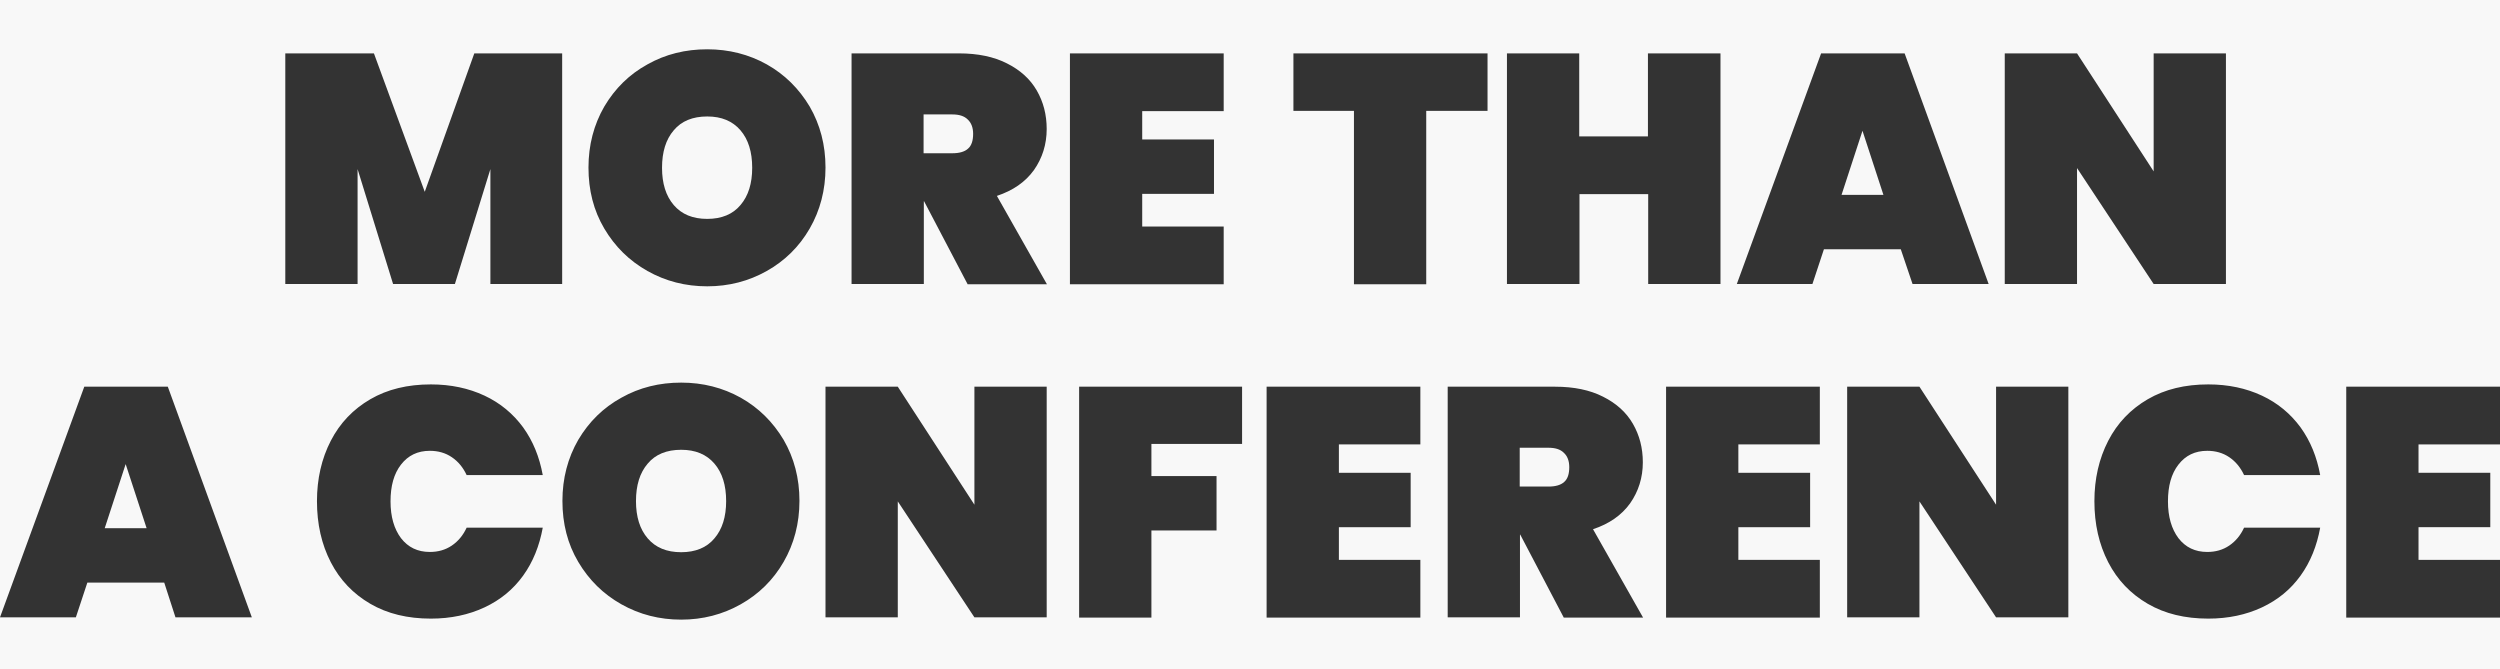 <?xml version="1.0" encoding="UTF-8"?>
<!-- Generator: Adobe Illustrator 19.0.0, SVG Export Plug-In . SVG Version: 6.00 Build 0)  -->
<svg xmlns="http://www.w3.org/2000/svg" xmlns:xlink="http://www.w3.org/1999/xlink" version="1.1" id="Capa_1" x="0px" y="0px" viewBox="9 150.4 978.8 262" style="enable-background:new 9 150.4 978.8 262;" xml:space="preserve">
<rect x="9" y="150.4" width="978.8" height="262" fill="#333333" stroke="none"/>
<style type="text/css">
	.st0{fill:#F8F8F8;}
</style>
<path class="st0" d="M381.8,195.2h-11.2v15.2h0.1h11.2c2.7,0,4.8-0.6,6.1-1.8c1.4-1.2,2-3.2,2-5.8c0-2.4-0.7-4.3-2.1-5.6  C386.5,195.8,384.5,195.2,381.8,195.2z"></path>
<path class="st0" d="M285.9,196c-5.7,0-10.1,1.8-13.1,5.4c-3.1,3.6-4.6,8.5-4.6,14.7c0,6.1,1.5,11,4.6,14.6  c3.1,3.6,7.4,5.4,13.1,5.4c5.6,0,10-1.8,13-5.4c3.1-3.6,4.6-8.5,4.6-14.6c0-6.2-1.5-11.1-4.6-14.7C295.8,197.8,291.5,196,285.9,196z  "></path>
<polygon class="st0" points="955.9,335.5 984,335.5 984,356.8 955.9,356.8 955.9,369.6 987.8,369.6 987.8,324.4 955.9,324.4 "></polygon>
<polygon class="st0" points="58.2,332.1 50,357.2 66.4,357.2 "></polygon>
<path class="st0" d="M615.2,325.7H604v15.2h0.1h11.2c2.7,0,4.8-0.6,6.1-1.8c1.4-1.2,2-3.2,2-5.8c0-2.4-0.7-4.3-2.1-5.6  C619.9,326.3,617.9,325.7,615.2,325.7z"></path>
<path class="st0" d="M275.7,326.5c-5.7,0-10.1,1.8-13.1,5.4c-3.1,3.6-4.6,8.5-4.6,14.7c0,6.1,1.5,11,4.6,14.6  c3.1,3.6,7.4,5.4,13.1,5.4c5.6,0,10-1.8,13-5.4c3.1-3.6,4.6-8.5,4.6-14.6c0-6.2-1.5-11.1-4.6-14.7  C285.6,328.3,281.3,326.5,275.7,326.5z"></path>
<polygon class="st0" points="730,226.7 746.4,226.7 738.2,201.6 "></polygon>
<path class="st0" d="M9,150.4v241.7l33-90.3h32.7l32.9,90.3H77.7l-4.4-13.6H43.2l-4.5,13.6H9v20.3h978.8v-20.2h-60.2v-90.4h60.2  V150.4H9z M166,361.1c2.8,3.6,6.5,5.4,11.3,5.4c3.2,0,6.1-0.8,8.6-2.5s4.4-4,5.8-7h29.8c-1.3,7.1-3.8,13.4-7.7,18.8  c-3.9,5.4-8.9,9.5-15.1,12.4c-6.2,2.9-13.2,4.4-21,4.4c-9.1,0-17-1.9-23.7-5.8c-6.7-3.9-11.9-9.3-15.5-16.3  c-3.6-7-5.4-14.9-5.4-23.9c0-8.7,1.8-16.6,5.4-23.6c3.6-7,8.8-12.4,15.5-16.3c6.7-3.9,14.6-5.8,23.7-5.8c7.8,0,14.8,1.5,21,4.4  c6.2,2.9,11.2,7.1,15.1,12.4c3.9,5.4,6.4,11.6,7.7,18.7h-29.8c-1.4-3-3.3-5.3-5.8-7s-5.4-2.5-8.6-2.5c-4.8,0-8.5,1.8-11.3,5.4  c-2.8,3.6-4.1,8.4-4.1,14.4S163.3,357.5,166,361.1z M229.1,261.6H201v-45l-13.9,45h-24.2l-13.9-45v45h-28.3v-90.3h34.7l19.9,54.2  l19.4-54.2h34.4V261.6z M315.8,370.4c-4.1,7.1-9.7,12.6-16.8,16.6s-14.9,6-23.3,6c-8.5,0-16.3-2-23.4-6c-7.1-4-12.7-9.5-16.9-16.6  c-4.2-7.1-6.2-15-6.2-23.9c0-8.8,2.1-16.8,6.2-23.9c4.2-7.1,9.8-12.6,16.9-16.5c7.1-4,14.9-5.9,23.4-5.9s16.3,2,23.3,5.9  c7.1,4,12.6,9.5,16.8,16.5c4.1,7.1,6.2,15,6.2,23.9C322,355.3,319.9,363.3,315.8,370.4z M309.2,256.5c-7.1,4-14.9,6-23.3,6  c-8.5,0-16.3-2-23.4-6c-7.1-4-12.7-9.5-16.9-16.6c-4.2-7.1-6.2-15-6.2-23.9c0-8.8,2.1-16.8,6.2-23.9c4.2-7.1,9.8-12.6,16.9-16.5  c7.1-4,14.9-5.9,23.4-5.9s16.3,2,23.3,5.9c7.1,4,12.6,9.5,16.8,16.5c4.1,7.1,6.2,15,6.2,23.9c0,8.8-2.1,16.8-6.2,23.9  C321.9,247,316.3,252.5,309.2,256.5z M418.8,392.1h-28.3l-30-45.4v45.4h-28.3v-90.3h28.3l30,46.2v-46.2h28.3V392.1z M387.8,261.7  v-0.1l-17-32.4h-0.1v32.4h-28.3v-90.3h42.1c7.3,0,13.6,1.3,18.7,3.9c5.2,2.6,9.1,6.1,11.7,10.6c2.6,4.5,3.9,9.5,3.9,15.1  c0,6-1.7,11.4-5,16.1c-3.4,4.7-8.2,8-14.5,10.1l19.6,34.6H387.8z M427.9,171.3h60.2v22.6h-31.9V205h28.1v21.3h-28.1v12.8h31.9v22.6  h-60.2V171.3z M495.3,324.2h-35.5v12.6h25.5v21.3h-25.5v34.1h-28.3v-90.4h63.8V324.2z M565.1,324.4h-31.9v11.1h28.1v21.3h-28.1v12.8  h31.9v22.6h-60.2v-90.4h60.2V324.4z M567.4,261.7h-28.3v-67.9h-23.7v-22.5h76v22.5h-24V261.7z M621.2,392.2v-0.1l-17-32.4h-0.1v32.4  h-28.3v-90.3h42.1c7.3,0,13.6,1.3,18.7,3.9c5.2,2.6,9.1,6.1,11.7,10.6c2.6,4.5,3.9,9.5,3.9,15.1c0,6-1.7,11.4-5,16.1  c-3.4,4.7-8.2,8-14.5,10.1l19.6,34.6H621.2z M627.4,226.4v35.2H599v-90.3h28.3v32.5h26.9v-32.5h28.4v90.3h-28.3v-35.2H627.4z   M721.5,324.4h-31.9v11.1h28.1v21.3h-28.1v12.8h31.9v22.6h-60.2v-90.4h60.2V324.4z M718.6,261.6H689l33-90.3h32.7l32.9,90.3h-29.8  l-4.6-13.6h-30.1L718.6,261.6z M818.8,392.1h-28.3l-30-45.4v45.4h-28.3v-90.3h28.3l30,46.2v-46.2h28.3V392.1z M822.2,261.6h-28.3  v-90.3h28.3l30,46.2v-46.2h28.3v90.3h-28.3l-30-45.4V261.6z M861.9,361.1c2.8,3.6,6.5,5.4,11.3,5.4c3.2,0,6.1-0.8,8.6-2.5  s4.4-4,5.8-7h29.8c-1.3,7.1-3.8,13.4-7.7,18.8c-3.9,5.4-8.9,9.5-15.1,12.4c-6.2,2.9-13.2,4.4-21,4.4c-9.1,0-17-1.9-23.7-5.8  c-6.7-3.9-11.9-9.3-15.5-16.3s-5.4-14.9-5.4-23.9c0-8.7,1.8-16.6,5.4-23.6c3.6-7,8.8-12.4,15.5-16.3c6.7-3.9,14.6-5.8,23.7-5.8  c7.8,0,14.8,1.5,21,4.4c6.2,2.9,11.2,7.1,15.1,12.4c3.9,5.4,6.4,11.6,7.7,18.7h-29.8c-1.4-3-3.3-5.3-5.8-7s-5.4-2.5-8.6-2.5  c-4.8,0-8.5,1.8-11.3,5.4c-2.8,3.6-4.1,8.4-4.1,14.4S859.2,357.5,861.9,361.1z"></path>
</svg>
